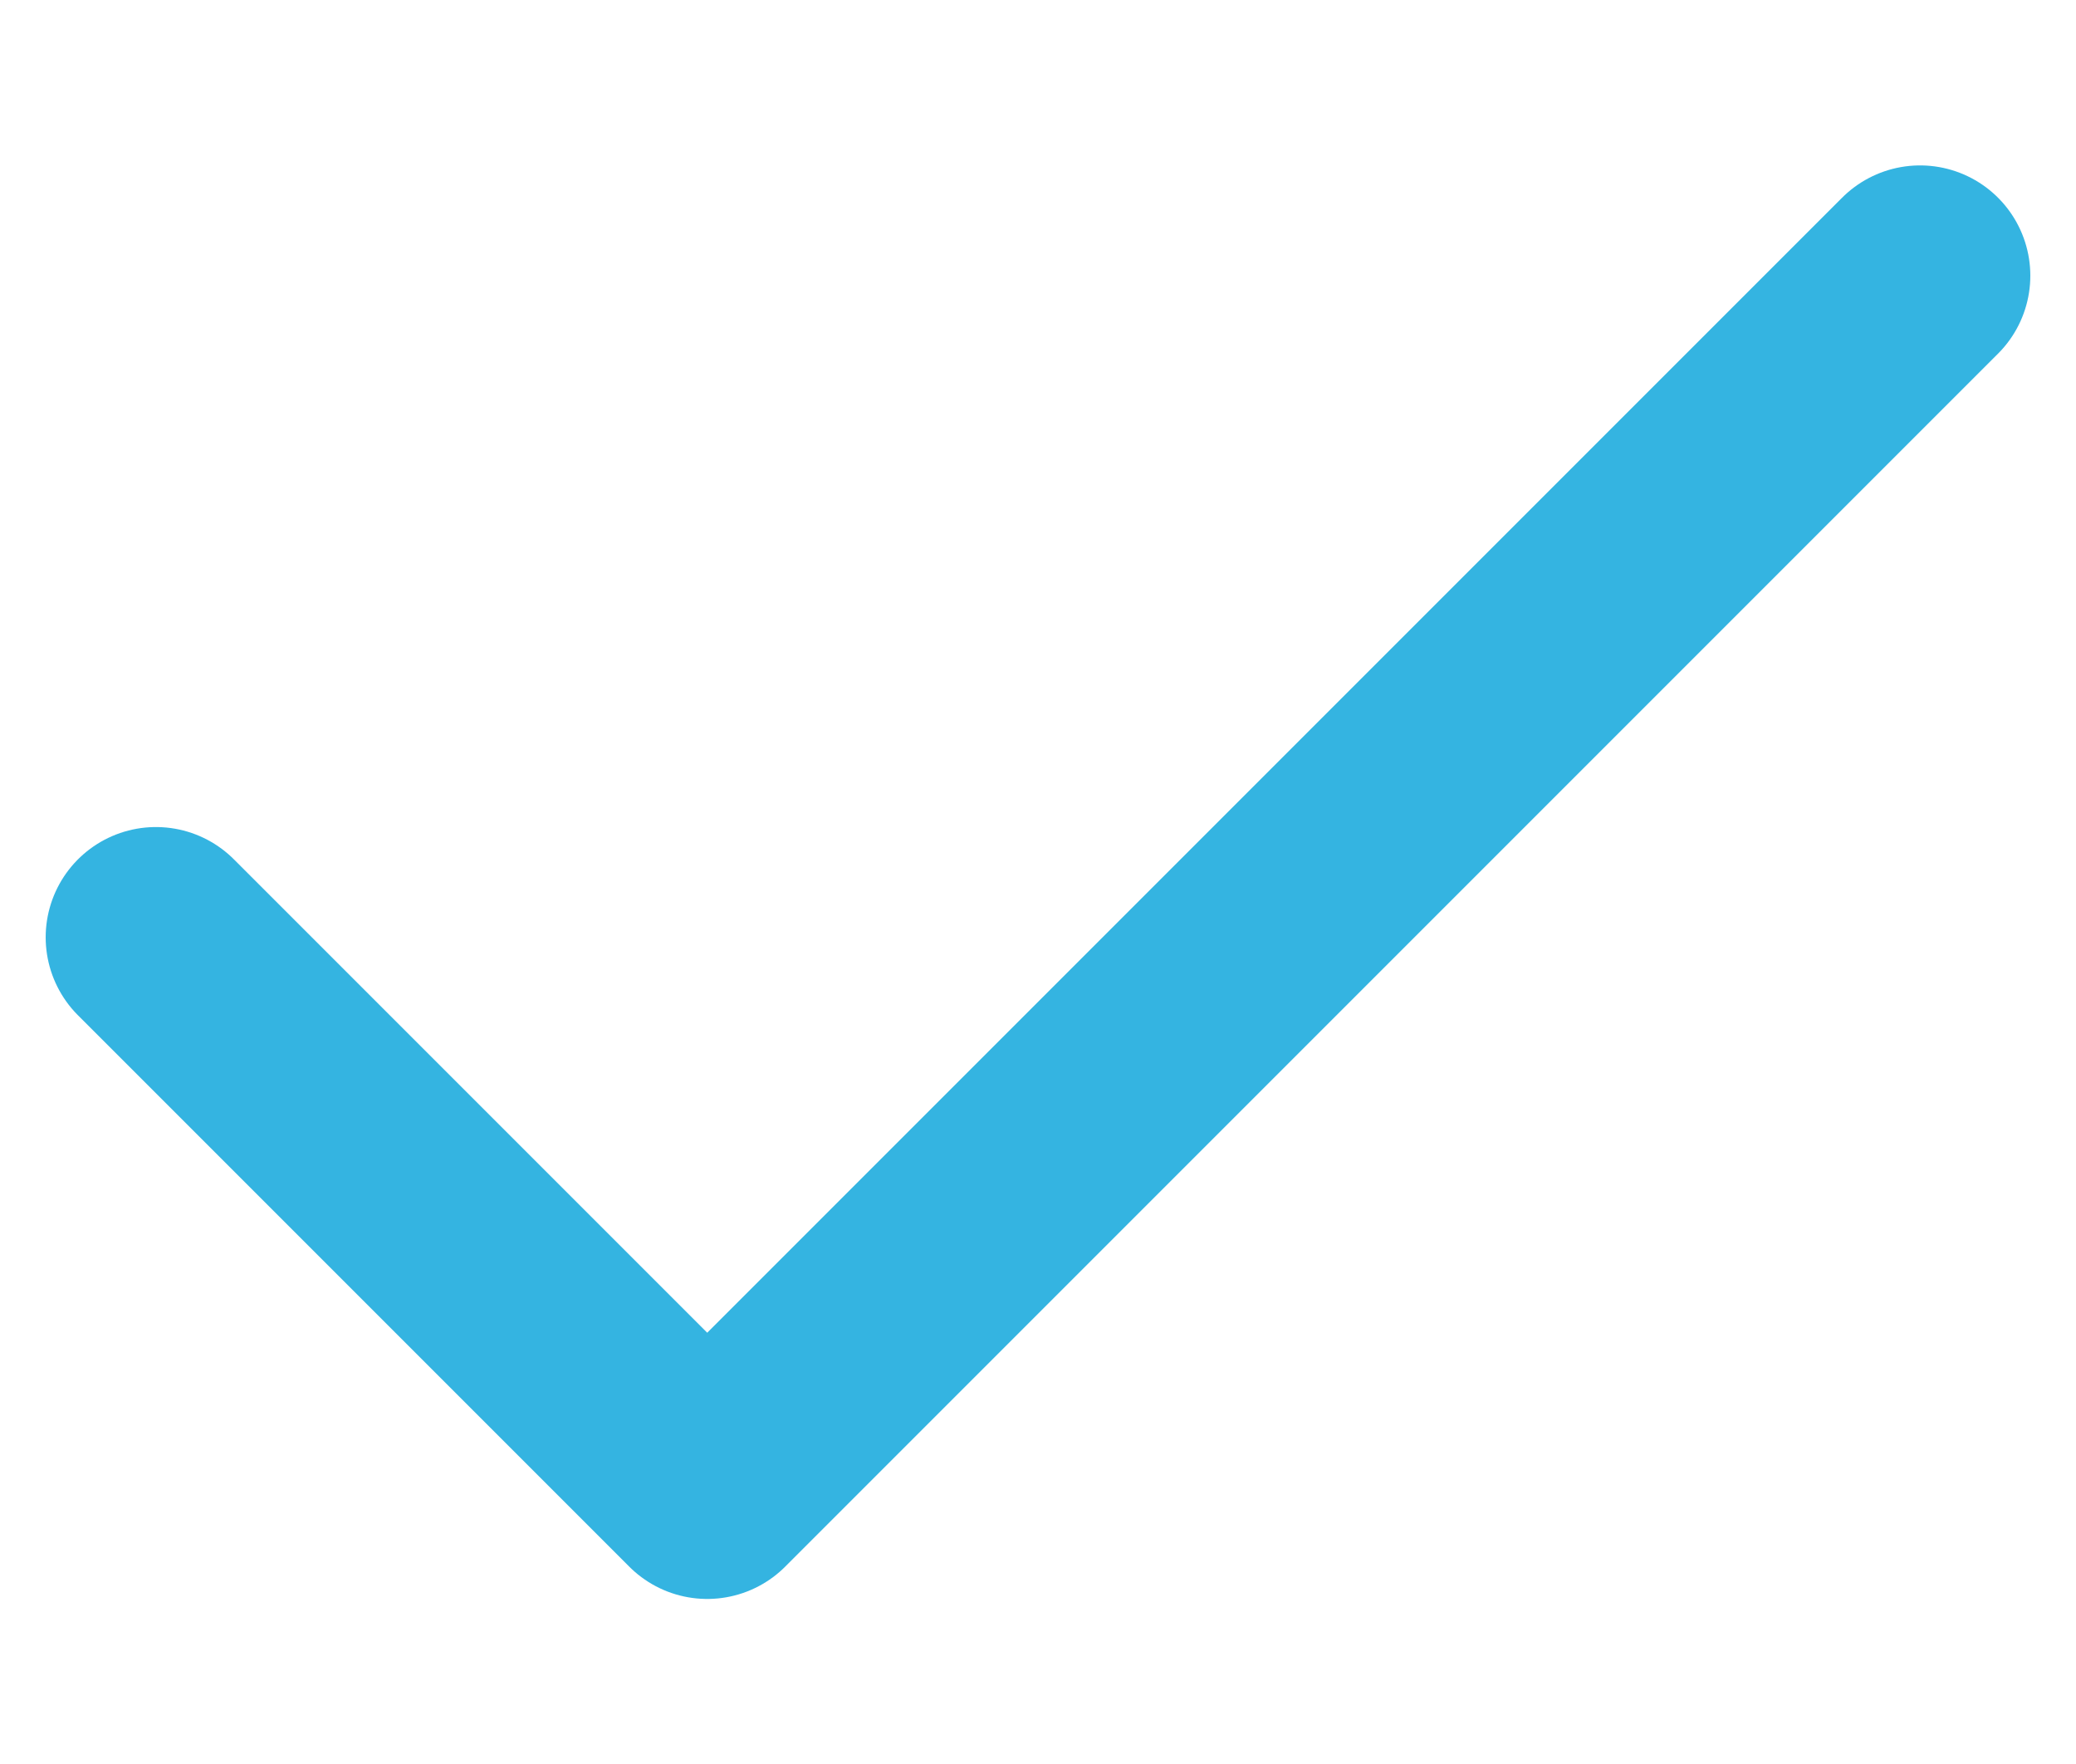 <svg xmlns="http://www.w3.org/2000/svg" width="32.95" height="28" viewBox="0 0 32.95 28">
  <g id="Icon" transform="translate(2.475 0)">
    <g id="Area" transform="translate(0 0)" fill="#fcfcfc" stroke="#34b4e1" stroke-width="1" opacity="0">
      <rect width="28" height="28" stroke="none"/>
      <rect x="0.5" y="0.5" width="27" height="27" fill="none"/>
    </g>
    <g id="Icon-2" data-name="Icon" transform="translate(0 4.375)">
      <path id="_9f1d6489-7d5f-4e5f-a666-ee8d455586aa" data-name="9f1d6489-7d5f-4e5f-a666-ee8d455586aa" d="M35,10.5,15.75,29.75,7,21" transform="translate(-7 -10.5)" fill="none" stroke="#34b4e1" stroke-linecap="round" stroke-linejoin="round" stroke-width="3.5"/>
    </g>
  </g>
</svg>
